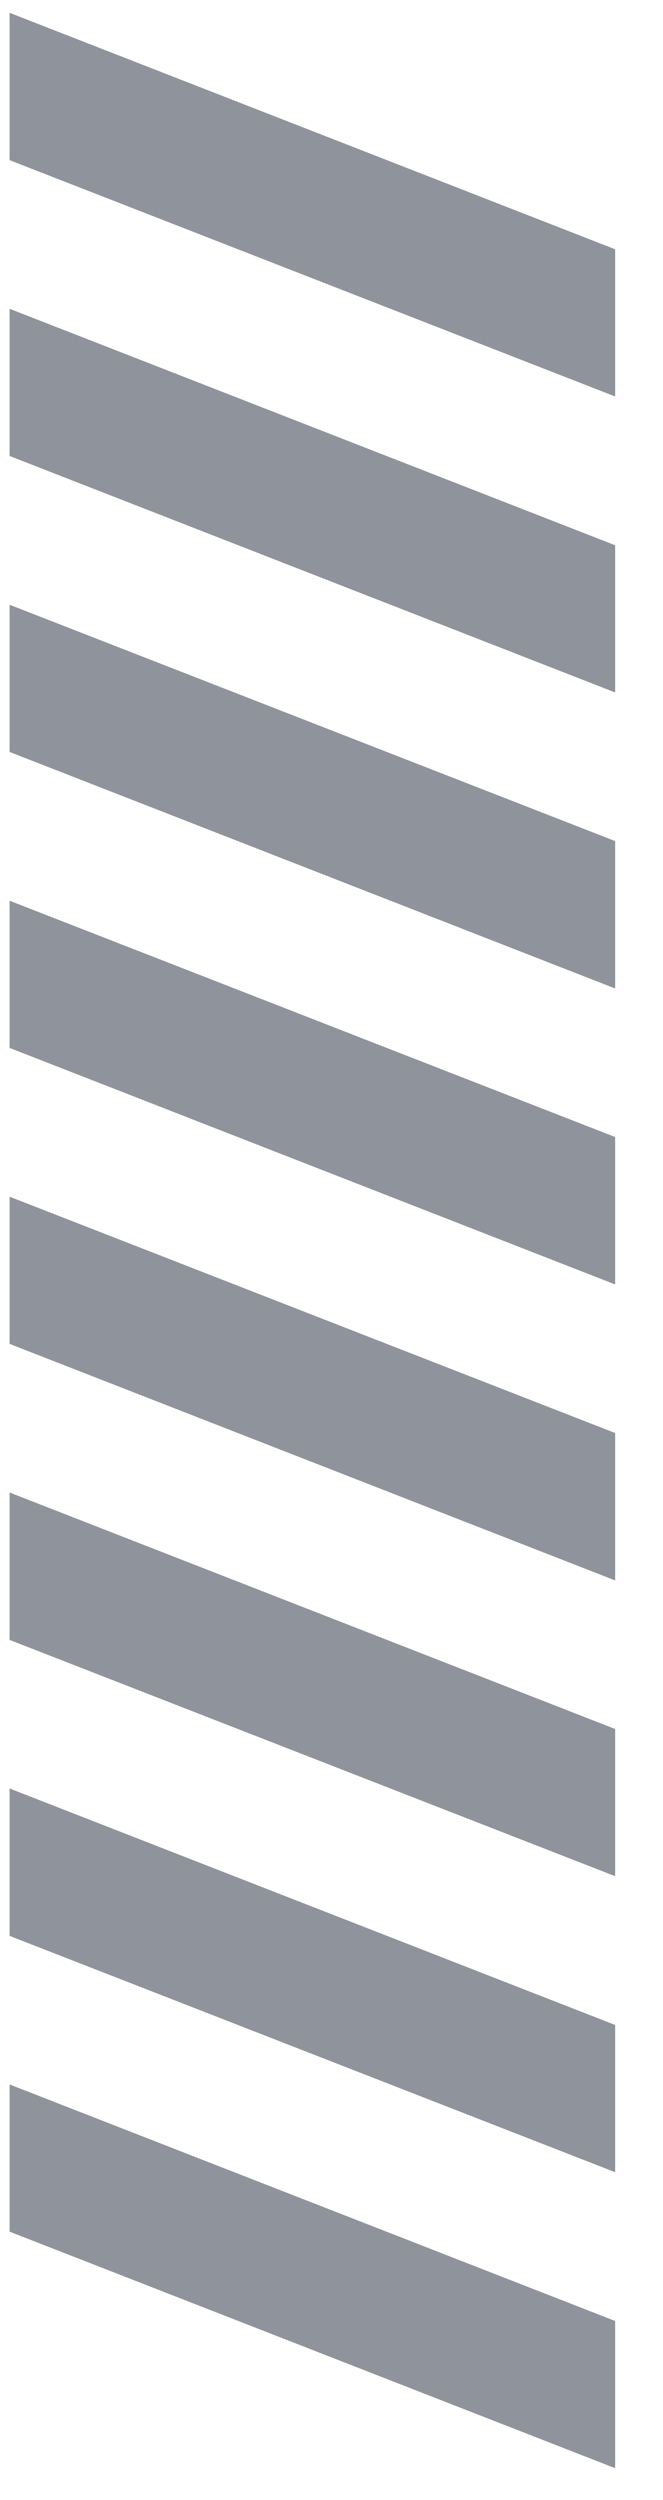 <?xml version="1.0" encoding="UTF-8"?> <svg xmlns="http://www.w3.org/2000/svg" width="13" height="49" viewBox="0 0 13 49" fill="none"><path d="M12.062 7.771L0.188 3.139L0.188 0.251L12.062 4.886V7.771Z" fill="#8F939C"></path><path d="M12.062 13.572L0.188 8.937L0.188 6.052L12.062 10.687V13.572Z" fill="#8F939C"></path><path d="M12.062 19.374L0.188 14.738L0.188 11.853L12.062 16.485V19.374Z" fill="#8F939C"></path><path d="M12.062 25.175L0.188 20.539L0.188 17.654L12.062 22.286V25.175Z" fill="#8F939C"></path><path d="M12.062 30.976L0.188 26.34L0.188 23.455L12.062 28.087V30.976Z" fill="#8F939C"></path><path d="M12.062 36.773L0.188 32.142L0.188 29.253L12.062 33.888V36.773Z" fill="#8F939C"></path><path d="M12.062 42.575L0.188 37.943L0.188 35.054L12.062 39.689V42.575Z" fill="#8F939C"></path><path d="M12.062 48.376L0.188 43.74L0.188 40.855L12.062 45.491V48.376Z" fill="#8F939C"></path></svg> 
